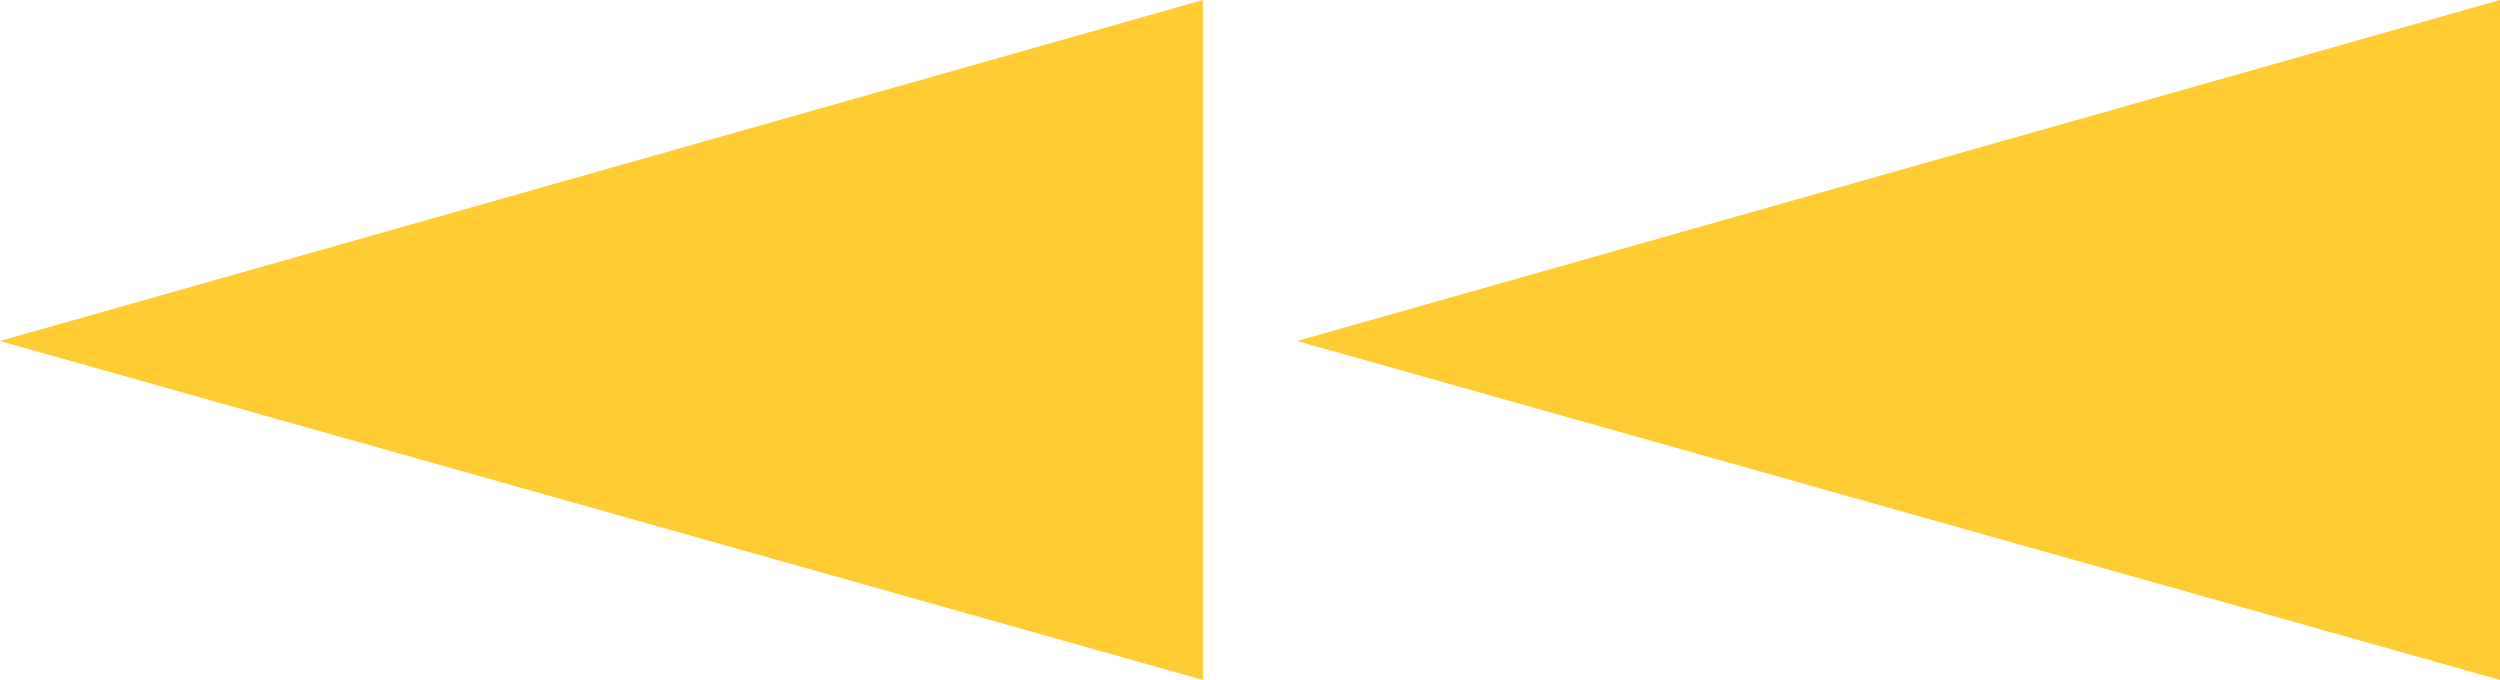 <?xml version="1.0" encoding="UTF-8" standalone="no"?>
<svg xmlns:xlink="http://www.w3.org/1999/xlink" height="16.25px" width="59.75px" xmlns="http://www.w3.org/2000/svg">
  <g transform="matrix(1.0, 0.0, 0.0, 1.0, 29.35, 5.15)">
    <path d="M1.65 3.0 L30.4 -5.15 30.4 11.1 1.65 3.0 M-29.35 3.0 L-0.6 -5.15 -0.6 11.1 -29.35 3.0" fill="#ffcc33" fill-rule="evenodd" stroke="none"/>
  </g>
</svg>
